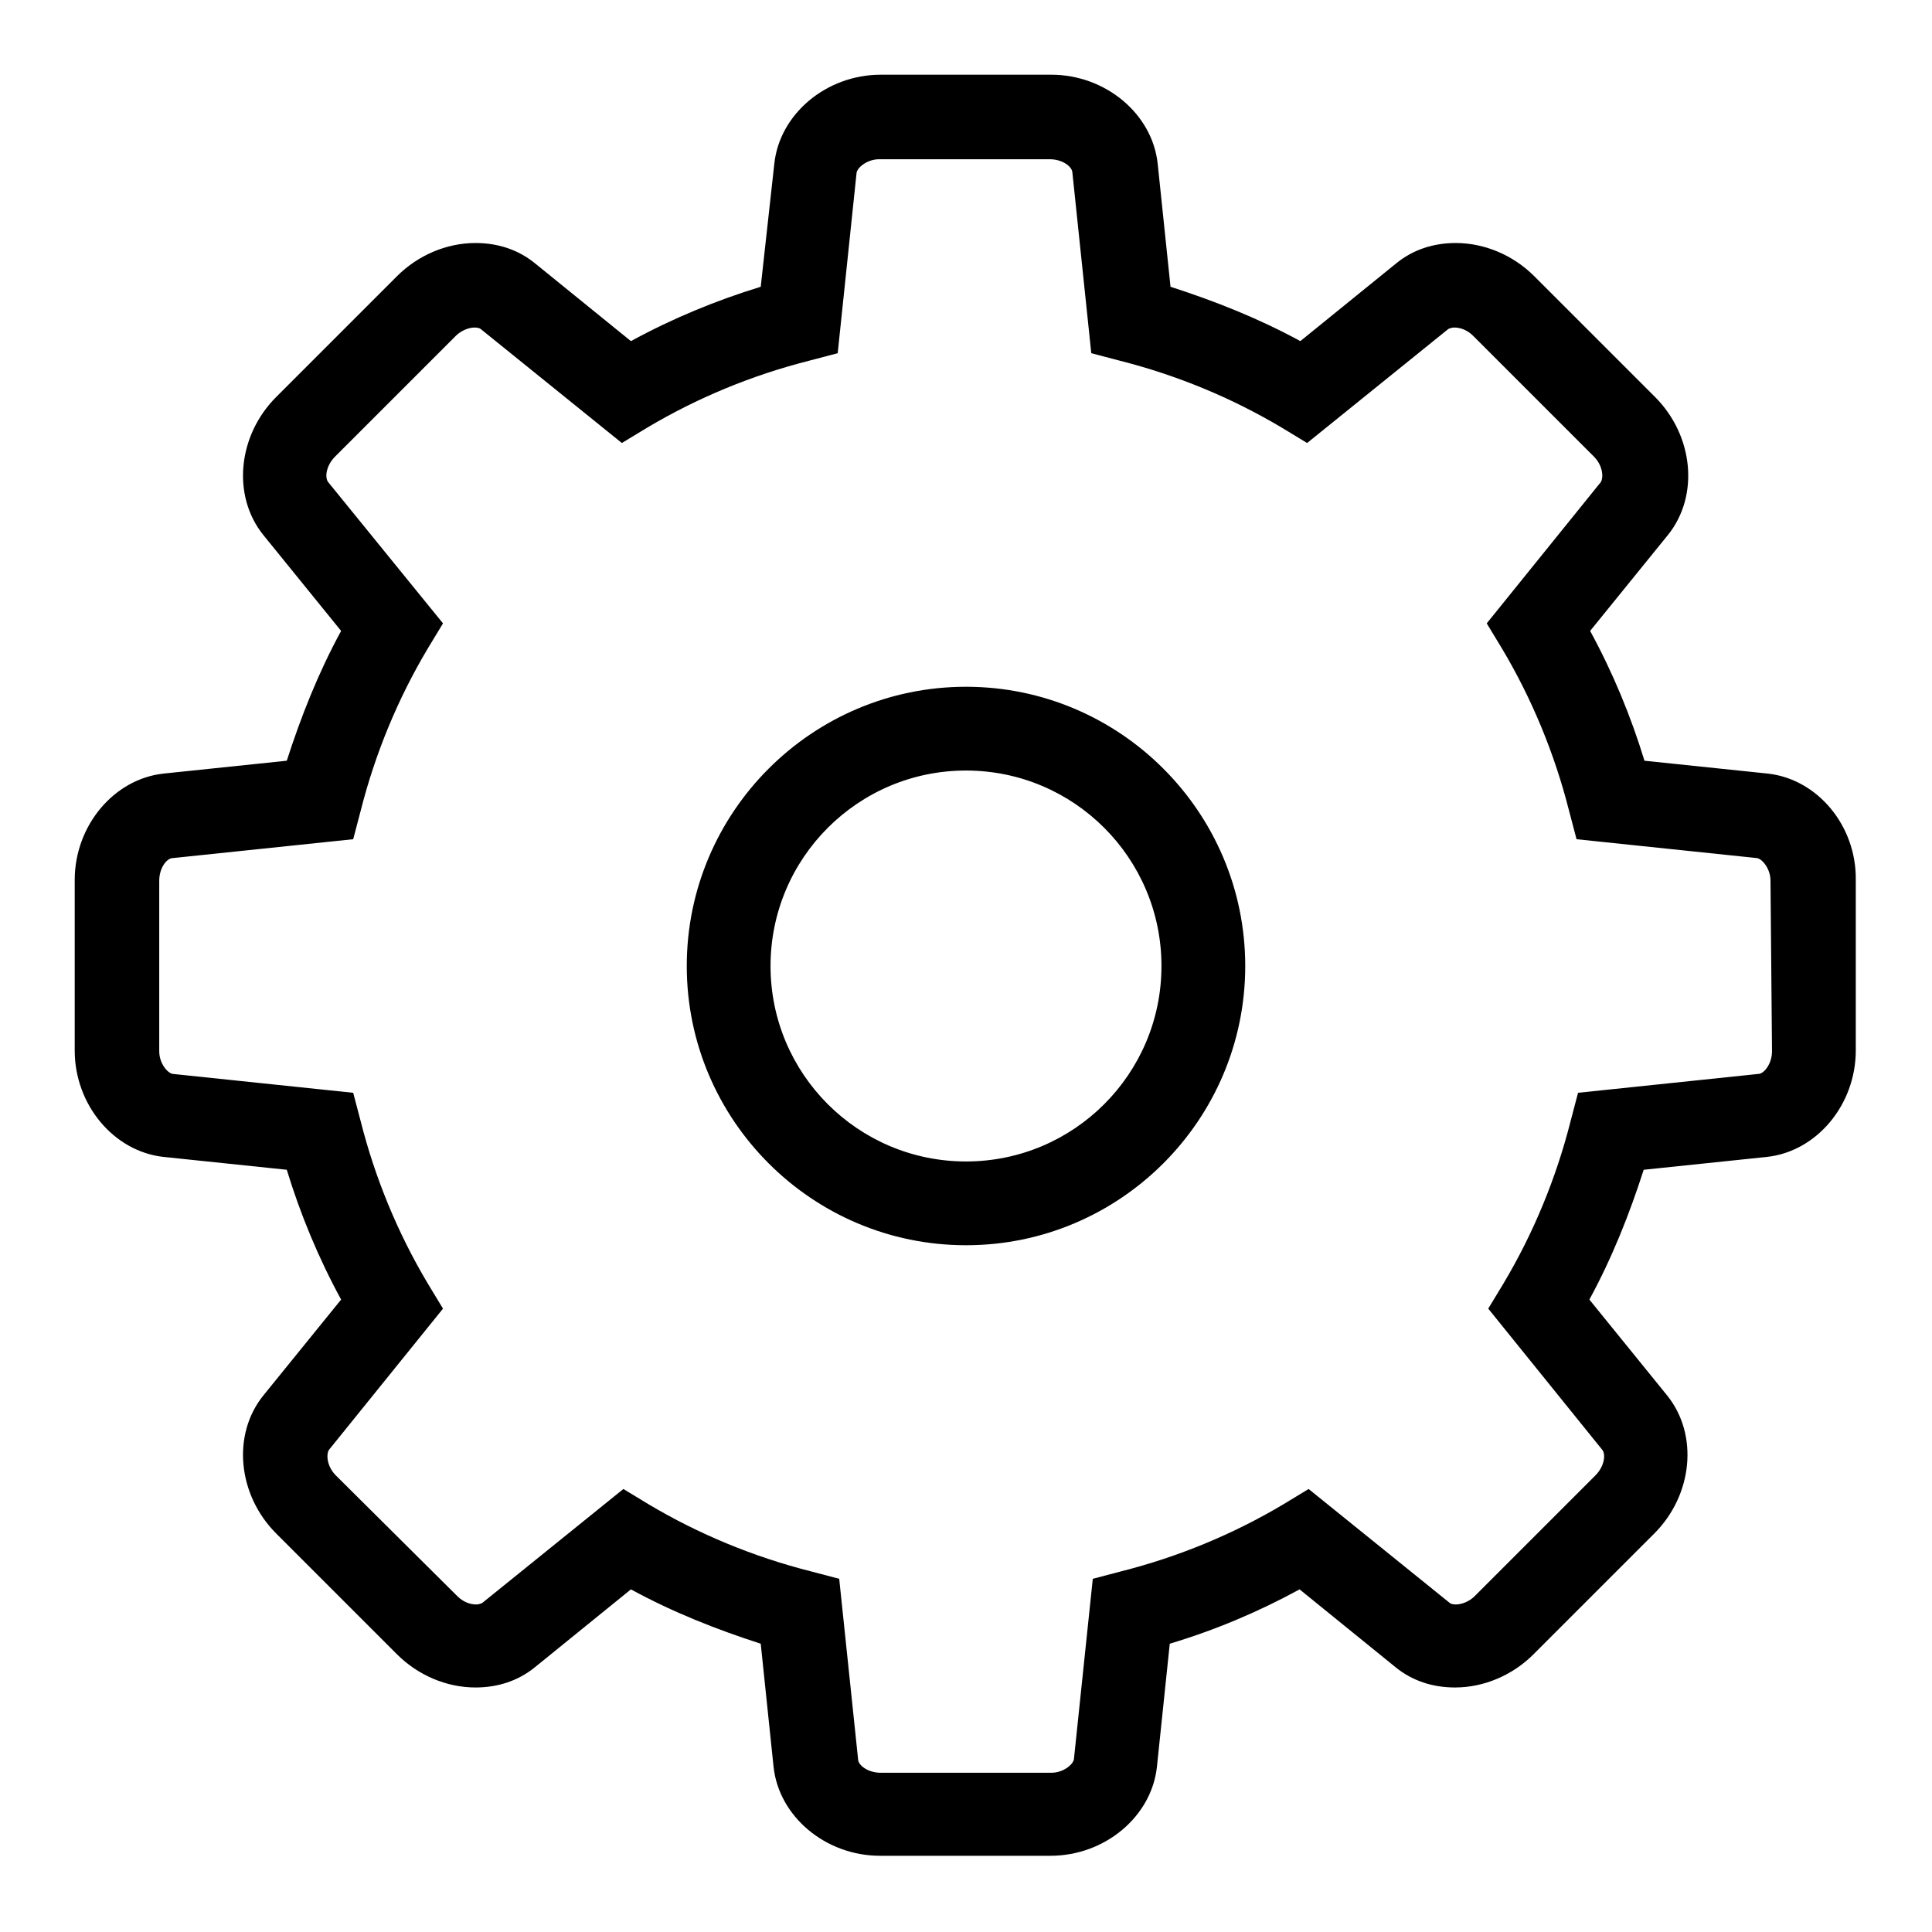 <?xml version="1.0" encoding="utf-8"?>
<!-- Svg Vector Icons : http://www.onlinewebfonts.com/icon -->
<!DOCTYPE svg PUBLIC "-//W3C//DTD SVG 1.1//EN" "http://www.w3.org/Graphics/SVG/1.1/DTD/svg11.dtd">
<svg version="1.1" xmlns="http://www.w3.org/2000/svg" xmlns:xlink="http://www.w3.org/1999/xlink" x="0px" y="0px" viewBox="0 0 256 256" enable-background="new 0 0 256 256" xml:space="preserve">
<g><g><path fill="#000000" d="M203.5,45"/><path fill="#000000" d="M234.2,102.5l-16.3-1.7c-1.8-5.9-4.2-11.7-7.2-17.2l10.3-12.7c4.2-5.2,3.4-13.2-1.7-18.3l-16-16c-2.8-2.8-6.6-4.4-10.4-4.4c-3,0-5.7,0.9-7.9,2.7l-12.7,10.3c-5.5-3-11.3-5.3-17.2-7.2l-1.7-16.3c-0.7-6.6-6.9-11.8-14.1-11.8h-22.6c-7.2,0-13.4,5.2-14.1,11.8L100.8,38c-5.9,1.8-11.7,4.2-17.2,7.2L70.9,34.9c-2.2-1.8-4.9-2.7-7.9-2.7c-3.8,0-7.6,1.6-10.4,4.4l-16,16c-5.1,5.1-5.9,13.1-1.7,18.3l10.3,12.7c-3,5.5-5.3,11.3-7.2,17.2l-16.3,1.7c-6.6,0.7-11.8,6.9-11.8,14.1v22.6c0,7.2,5.2,13.4,11.8,14.1l16.3,1.7c1.8,5.9,4.2,11.7,7.2,17.2l-10.3,12.7c-4.2,5.2-3.4,13.2,1.7,18.3l16,16c2.8,2.8,6.6,4.4,10.4,4.4c3,0,5.7-0.9,7.9-2.7l12.7-10.3c5.5,3,11.3,5.3,17.2,7.2l1.7,16.3c0.7,6.6,6.9,11.8,14.1,11.8h22.6c7.2,0,13.4-5.2,14.1-11.8l1.7-16.3c6-1.8,11.7-4.2,17.2-7.2l12.7,10.3c2.2,1.8,4.9,2.7,7.9,2.7c3.8,0,7.6-1.6,10.4-4.4l16-16c5.1-5.1,5.9-13.1,1.7-18.3l-10.3-12.7c3-5.5,5.3-11.3,7.2-17.2l16.3-1.7c6.6-0.7,11.8-6.9,11.8-14.1v-22.6C246,109.4,240.8,103.2,234.2,102.5L234.2,102.5L234.2,102.5z M234.8,139.3c0,1.7-1.1,3-1.8,3l-23.9,2.5l-1,3.8c-1.9,7.5-4.9,14.8-8.9,21.5l-2,3.3l15.1,18.7c0.5,0.6,0.3,2.2-0.9,3.4l-16,16c-0.7,0.7-1.7,1.1-2.5,1.1c-0.4,0-0.7-0.1-0.8-0.2l-18.7-15.1l-3.3,2c-6.7,4-14,7-21.5,8.9l-3.8,1l-2.5,23.9c-0.1,0.7-1.4,1.8-3,1.8h-22.6c-1.7,0-3-1-3-1.8l-2.5-23.9l-3.8-1c-7.5-1.9-14.8-4.9-21.5-8.9l-3.3-2l-18.7,15.1c-0.2,0.1-0.5,0.2-0.8,0.2c-0.9,0-1.8-0.4-2.5-1.1l-16.1-16c-1.2-1.2-1.3-2.8-0.9-3.4l15.1-18.7l-2-3.3c-4-6.7-7-14-8.9-21.5l-1-3.8l-23.9-2.5c-0.7-0.1-1.8-1.4-1.8-3v-22.6c0-1.7,1-3,1.8-3l23.9-2.5l1-3.8c1.9-7.5,4.9-14.8,8.9-21.5l2-3.3L43.5,63.9c-0.5-0.6-0.3-2.2,0.9-3.4l16-16c0.7-0.7,1.7-1.1,2.5-1.1c0.4,0,0.7,0.1,0.8,0.2l18.7,15.1l3.3-2c6.7-4,14-7,21.5-8.9l3.8-1l2.5-23.9c0.1-0.7,1.4-1.8,3-1.8h22.6c1.7,0,3,1,3,1.8l2.5,23.9l3.8,1c7.5,1.9,14.8,4.9,21.5,8.9l3.3,2l18.7-15.1c0.2-0.1,0.5-0.2,0.8-0.2c0.9,0,1.8,0.4,2.5,1.1l16,16c1.2,1.2,1.3,2.8,0.9,3.4l-15.1,18.7l2,3.3c4,6.7,7,14,8.9,21.5l1,3.8l23.9,2.5c0.7,0.1,1.8,1.4,1.8,3L234.8,139.3L234.8,139.3L234.8,139.3z M128,91c-20.4,0-37,16.6-37,37c0,20.4,16.6,37,37,37c20.4,0,37-16.6,37-37C165,107.6,148.4,91,128,91L128,91L128,91z M128,153.9c-14.3,0-25.9-11.6-25.9-25.9c0-14.3,11.6-25.9,25.9-25.9c14.3,0,25.9,11.6,25.9,25.9C153.9,142.3,142.3,153.9,128,153.9L128,153.9L128,153.9z"/></g></g>
</svg>
